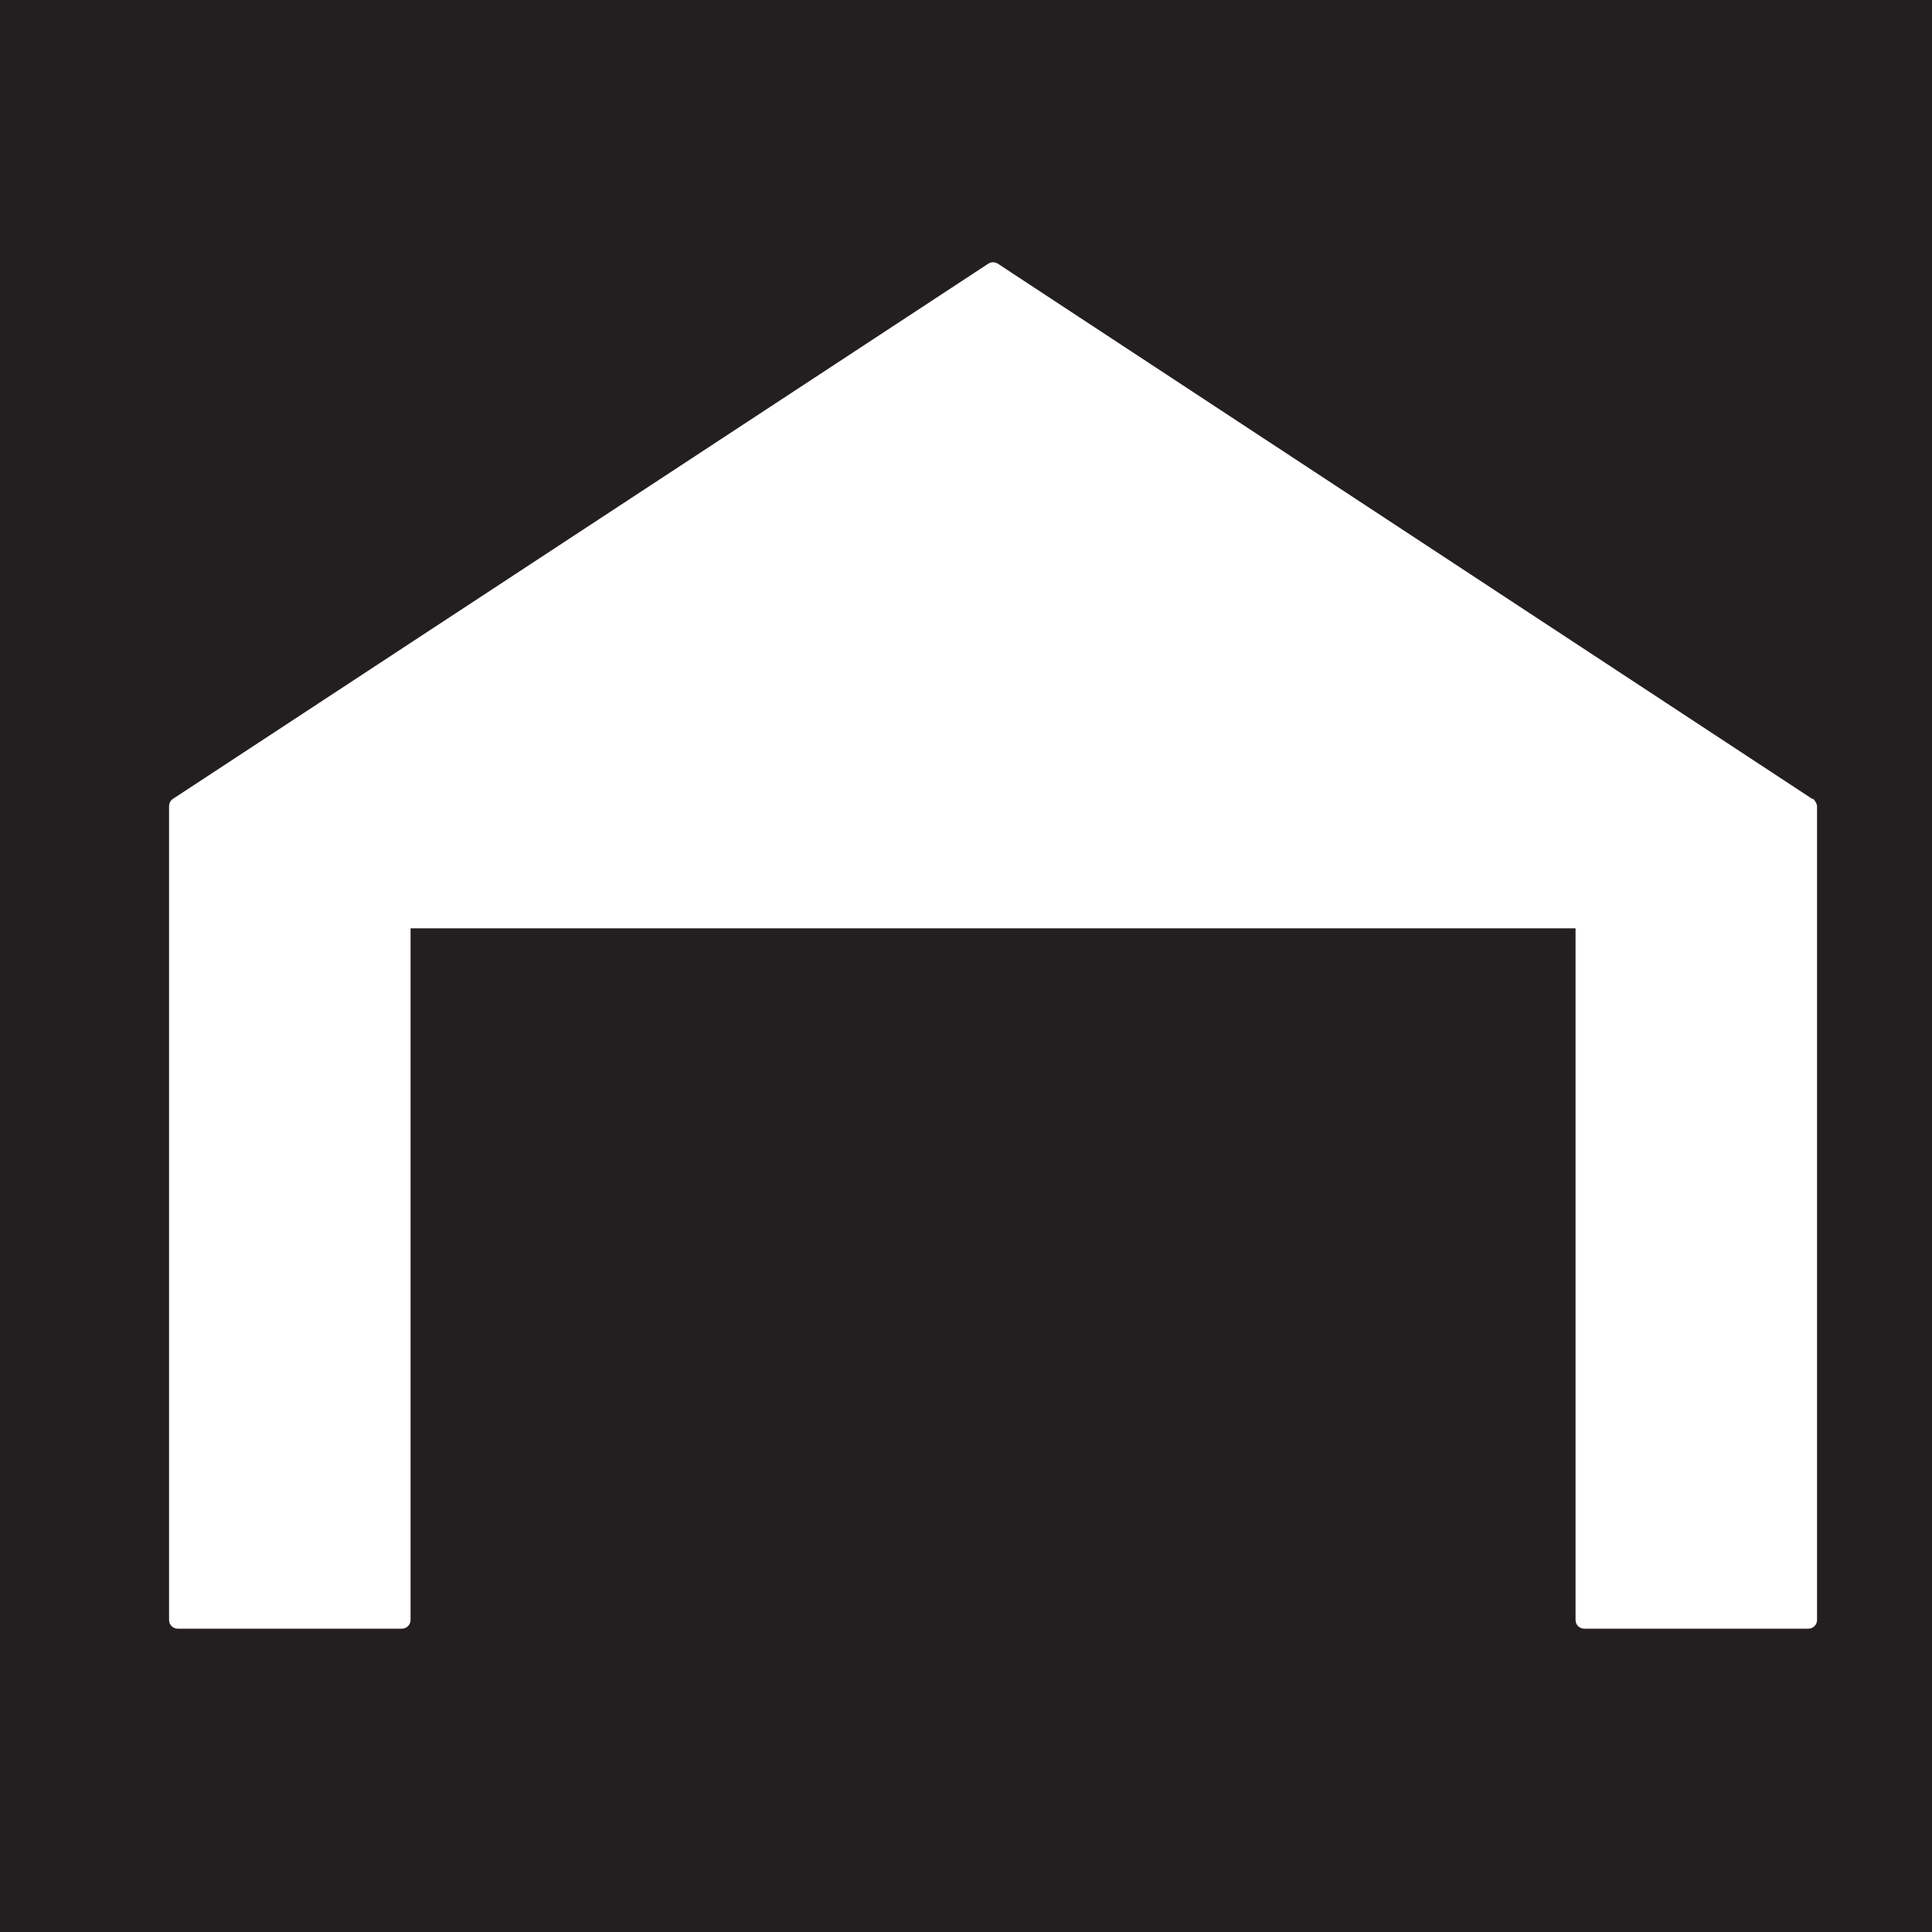 <?xml version="1.0" encoding="UTF-8"?>
<svg xmlns="http://www.w3.org/2000/svg" version="1.1" viewBox="0 0 200 200">
  <defs>
    <style>
      .cls-1 {
        fill: none;
      }

      .cls-2 {
        fill: #231f20;
      }

      .cls-3 {
        fill: #fff;
      }
    </style>
  </defs>
  <!-- Generator: Adobe Illustrator 28.7.1, SVG Export Plug-In . SVG Version: 1.2.0 Build 142)  -->
  <g>
    <g id="Layer_1">
      <g id="Layer_2">
        <rect class="cls-2" width="200" height="200"/>
        <path class="cls-3" d="M187.6,82.7L103.3,27.3c-.3-.2-.7-.2-1,0L17.9,82.7c-.3.2-.4.5-.4.8v84.2c0,.5.4.9.9.9h23.2c.5,0,.9-.4.9-.9v-71.6h120.6v71.6c0,.5.4.9.9.9h23.2c.5,0,.9-.4.9-.9v-84.2c0-.3-.2-.6-.4-.8h0Z"/>
      </g>
      <g id="Layer_1-2" data-name="Layer_1">
        <path class="cls-1" d="M29.1,145.1c.3-.7-.2-1.6-1-1.6h-5.3c-.4,0-.6.3-.7.6h0c-.2,1.7.2,3.3,1,4.6.5.9,1.7,1.2,2.6.7,1.7-1.1,2.8-3,3.4-4.4h0Z"/>
      </g>
    </g>
  </g>
</svg>